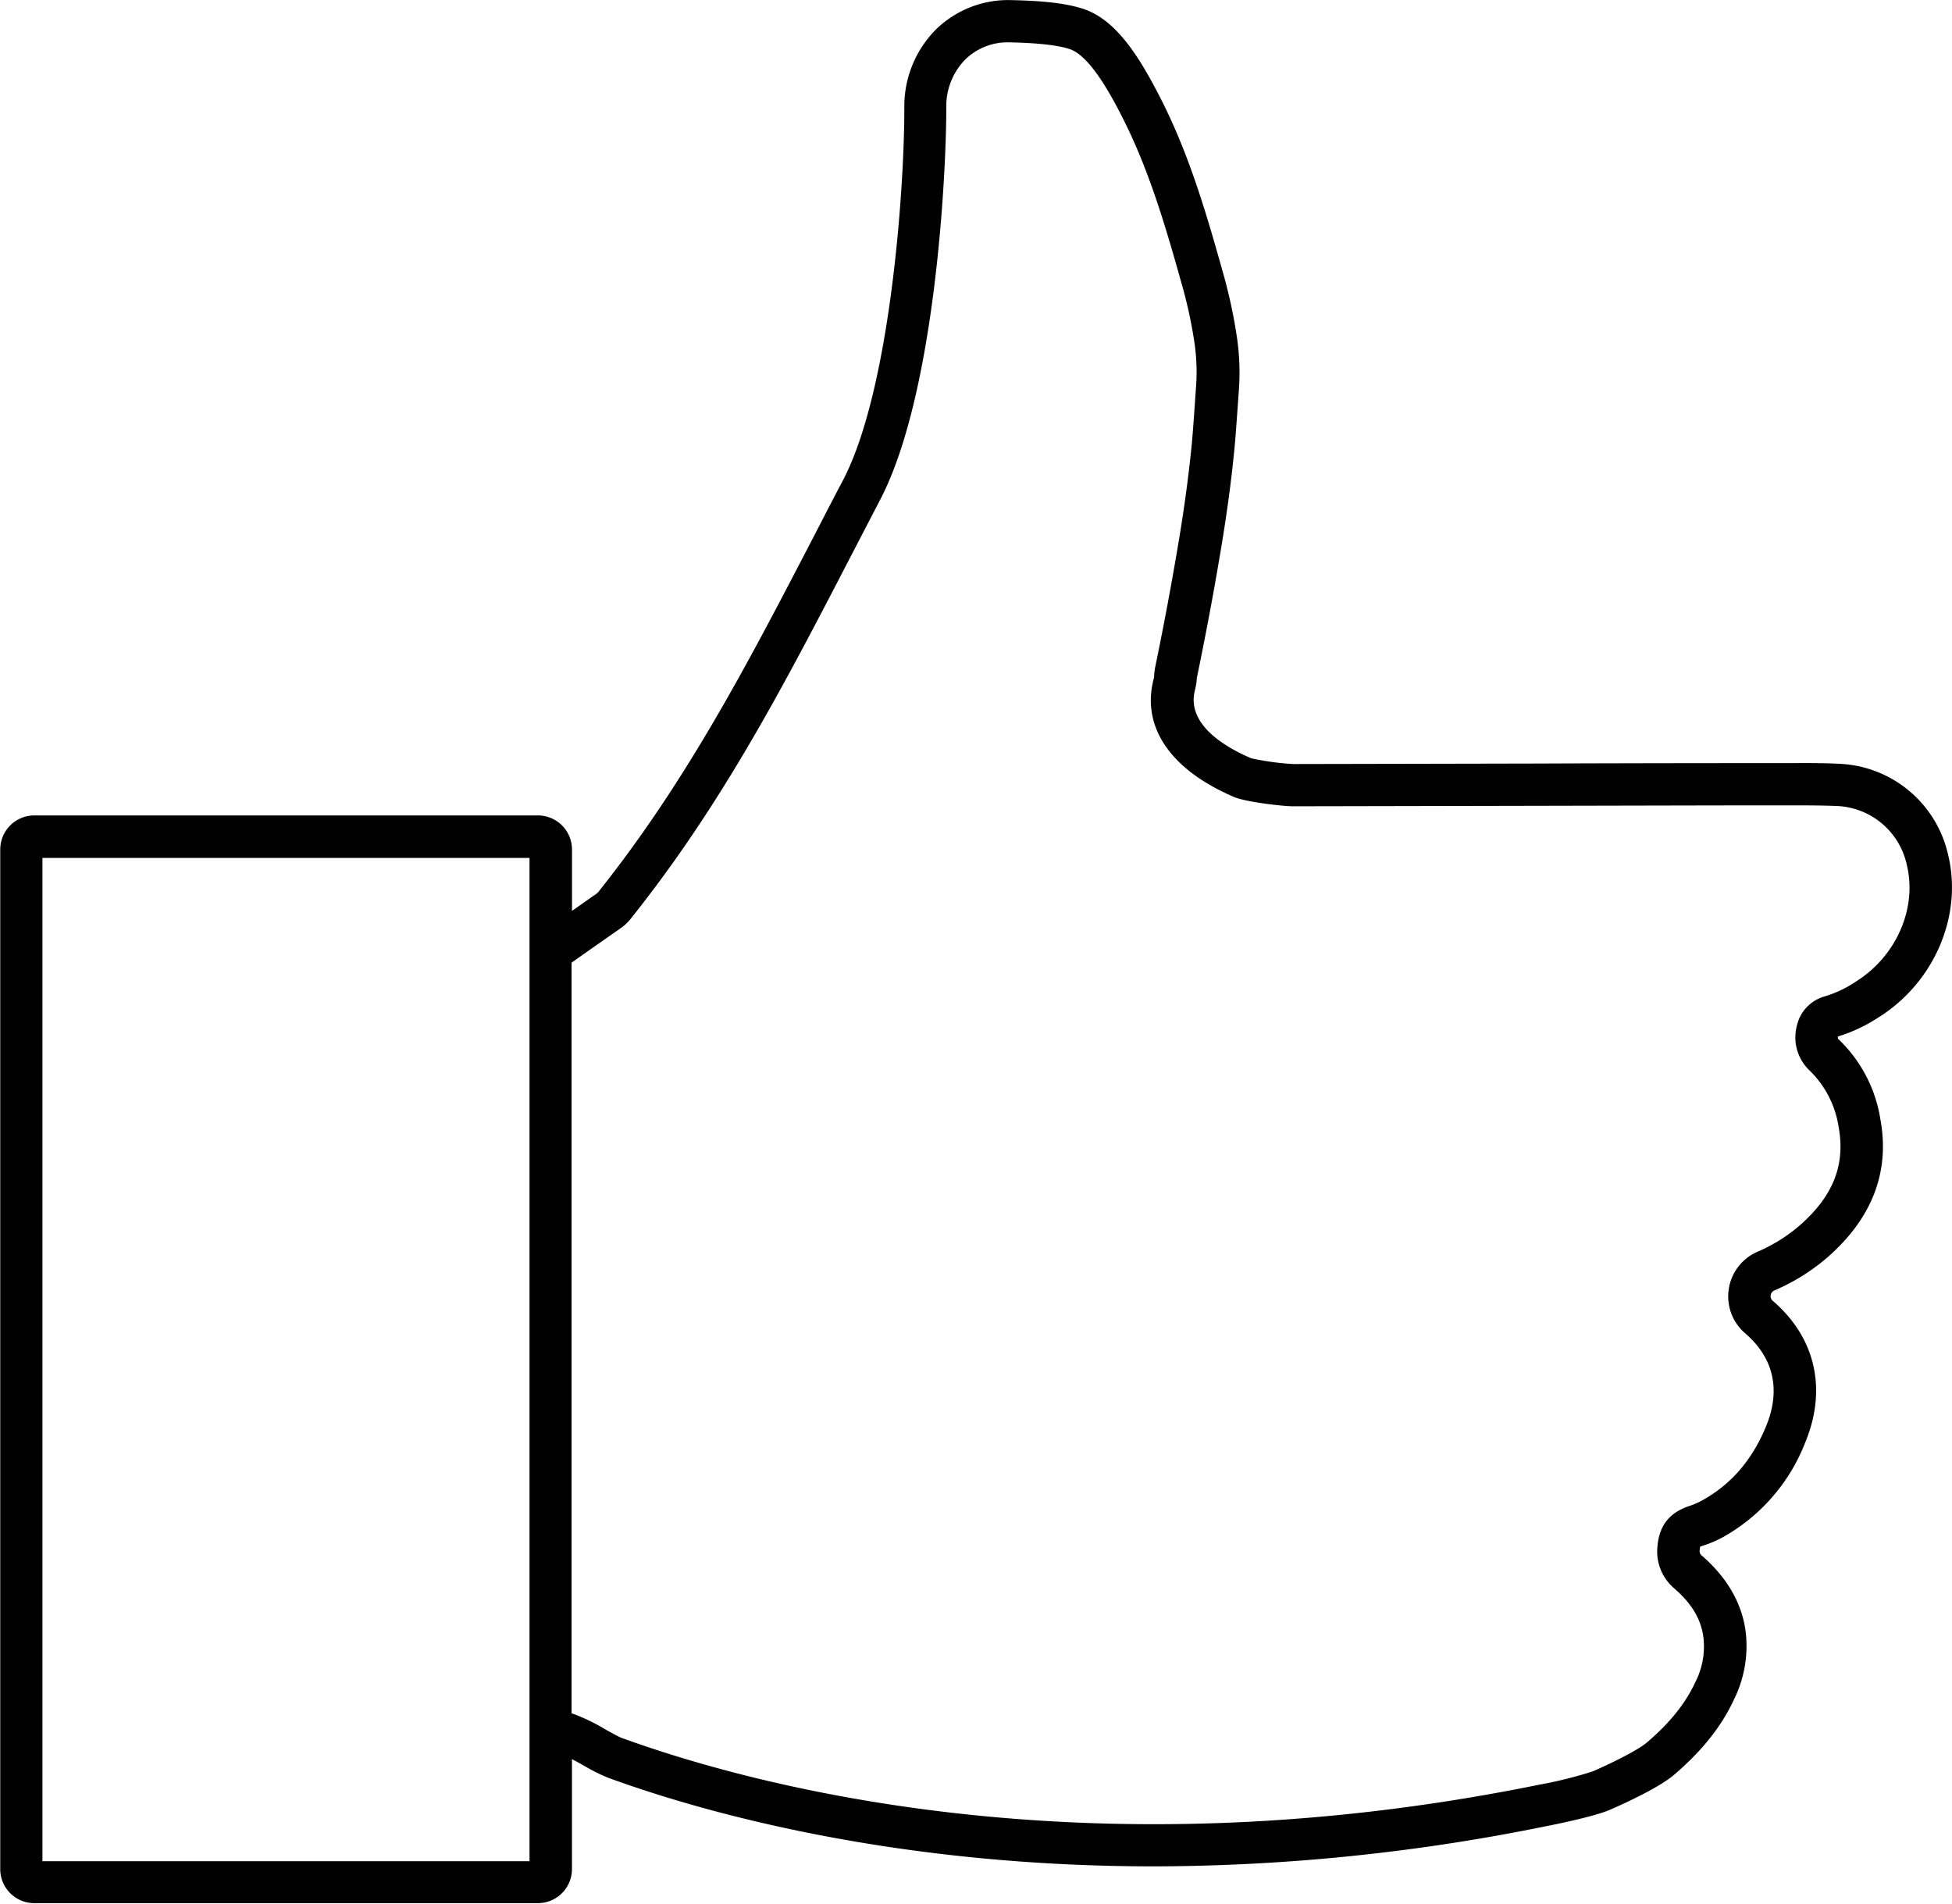<svg id="Calque_1" data-name="Calque 1" xmlns="http://www.w3.org/2000/svg" viewBox="0 0 404.29 394.19"><defs><style>.cls-1{fill:none;}.cls-2{fill:#010101;}</style></defs><path class="cls-1" d="M442.8,232a15.49,15.49,0,0,0-14.45-12.15c-3.15-.16-6.33-.14-9.51-.13h-4.22c-4.05,0-25.26,0-49.06.09l-49.83.1c-2.07,0-9.6-.84-12.1-1.87-13.2-5.59-19.32-14.45-16.83-24.32a3.92,3.92,0,0,0,.16-.94,4.49,4.49,0,0,1,.11-1l0-.19c1.83-8.88,3.33-16.82,4.58-24.27,1.4-8.06,2.41-15.37,3.09-22.37.24-2.55.42-5.11.59-7.66l.28-3.84a41.64,41.64,0,0,0-.26-9.2,96.54,96.54,0,0,0-2.85-13.06c-3.32-11.87-6.75-23.39-12.16-34-2.71-5.33-6.77-12.58-10.68-14-3.41-1.24-10.1-1.41-12.62-1.47a12.56,12.56,0,0,0-9.25,3.59,13.86,13.86,0,0,0-3.88,9.23c.07,14.36-2.31,60.21-13.75,82q-2.94,5.61-5.8,11.15c-13.7,26.44-26.64,51.4-45.59,75.23a9.07,9.07,0,0,1-.65.77,9.33,9.33,0,0,1-1.64,1.45l-.57.4c-3.22,2.25-6.43,4.49-9.62,6.75V407.62a38.15,38.15,0,0,1,7,3.34c1.16.64,2.74,1.52,3.23,1.7,25.87,9.45,95.41,29,190.18,9.75a87.62,87.62,0,0,0,11.09-2.76c4.9-2.12,9.68-4.66,11.14-5.91,4.83-4.11,8-8.1,10.1-12.55a16.16,16.16,0,0,0,1.7-9.21c-.49-3.79-2.41-7-6-10.18a10,10,0,0,1-3.54-8.66c.35-4.45,2.54-7.16,6.87-8.53a15.38,15.38,0,0,0,2.27-1c6.13-3.35,10.49-8.4,13.38-15.44,3.07-7.5,1.57-14.15-4.36-19.24a10.07,10.07,0,0,1,2.61-16.9,33.59,33.59,0,0,0,8.89-5.59c6.81-6.05,9.31-12.49,7.86-20.28a20.59,20.59,0,0,0-6.07-11.71,9.42,9.42,0,0,1-2.58-9.12,8.14,8.14,0,0,1,5.75-6.15,23.73,23.73,0,0,0,6.38-3h0C440.61,251,445,241,442.8,232Z" transform="translate(-47.86 -52.91)"/><polygon class="cls-1" points="109.67 177.66 8.79 177.66 8.79 385.4 109.67 385.4 109.67 357.98 109.67 197.07 109.67 177.66"/><path class="cls-2" d="M451.35,229.94a24.14,24.14,0,0,0-22.54-18.87c-3.32-.17-6.67-.16-10-.14h-4.14c-4.05,0-25.28,0-49.12.09l-49.81.1a54.66,54.66,0,0,1-8.72-1.19c-5.14-2.18-13.48-6.9-11.68-14.06a13.55,13.55,0,0,0,.41-2.6c1.84-8.93,3.35-16.94,4.61-24.43,1.43-8.25,2.47-15.78,3.17-23,.25-2.63.43-5.27.62-7.91l.27-3.8a50.59,50.59,0,0,0-.33-11.09,106.19,106.19,0,0,0-3.08-14.2c-3.45-12.3-7-24.28-12.8-35.61-4.09-8-8.79-15.81-15.47-18.3-4.23-1.54-10.17-1.88-15.54-2a21.41,21.41,0,0,0-15.6,6.19,22.57,22.57,0,0,0-6.44,15.47c.08,17.33-2.92,59.15-12.74,77.84-2,3.76-3.9,7.49-5.82,11.19-13.5,26-26.25,50.64-44.6,73.72l-.11.17c-.07.07-.37.35-.44.43l-.52.36c-1.54,1.07-3.06,2.16-4.6,3.23V228.82a7.07,7.07,0,0,0-7-7.06H54.91a7.06,7.06,0,0,0-7,7.06V440a7.05,7.05,0,0,0,7,7H159.26a7.06,7.06,0,0,0,7.06-7V417.18c1,.51,2,1.07,2.7,1.47a34.69,34.69,0,0,0,4.84,2.4c18.16,6.63,58,18.33,113.05,18.33A409.37,409.37,0,0,0,368.39,431c.09,0,9.49-1.85,12.88-3.32,1.64-.71,10-4.39,13.34-7.28,5.74-4.89,9.79-10,12.35-15.5a25,25,0,0,0,2.46-14.08c-.76-5.88-3.78-11.15-9-15.72a1.22,1.22,0,0,1-.51-1.31,5,5,0,0,0,.05-.57,7.43,7.43,0,0,1,.84-.32,23.87,23.87,0,0,0,3.73-1.59,38.38,38.38,0,0,0,17.26-19.8c4.52-11,2.06-21.68-6.77-29.24a1.26,1.26,0,0,1-.42-1.16,1.3,1.3,0,0,1,.79-1,41.83,41.83,0,0,0,11.24-7.08c9.09-8.07,12.69-17.64,10.67-28.44a29.11,29.11,0,0,0-8.72-16.54,1,1,0,0,1-.06-.51,32.88,32.88,0,0,0,8.26-3.86C448.43,256.47,454.41,242.58,451.35,229.94ZM157.53,438.31H56.65V230.56H157.53V438.31ZM432.14,256.24a23.73,23.73,0,0,1-6.38,3,8.17,8.17,0,0,0-5.76,6.15,9.44,9.44,0,0,0,2.58,9.12,20.6,20.6,0,0,1,6.08,11.71c1.44,7.79-1.05,14.23-7.87,20.28a33.43,33.43,0,0,1-8.89,5.59,10.08,10.08,0,0,0-2.6,16.9c5.93,5.09,7.43,11.74,4.35,19.24-2.88,7-7.25,12.09-13.37,15.44a16.33,16.33,0,0,1-2.27,1c-4.34,1.37-6.52,4.08-6.87,8.53a10,10,0,0,0,3.53,8.66c3.62,3.16,5.54,6.39,6,10.18a16.15,16.15,0,0,1-1.69,9.21c-2.07,4.45-5.28,8.44-10.11,12.55-1.45,1.25-6.24,3.79-11.13,5.91a85.93,85.93,0,0,1-11.09,2.76c-94.77,19.27-164.31-.31-190.19-9.75-.48-.18-2.07-1.06-3.22-1.7a38.15,38.15,0,0,0-7-3.34V252.25c3.19-2.26,6.4-4.5,9.62-6.75l.57-.4a9.33,9.33,0,0,0,1.64-1.45,7.72,7.72,0,0,0,.64-.77c19-23.83,31.89-48.79,45.6-75.23q2.87-5.53,5.79-11.15c11.44-21.77,13.82-67.62,13.75-82a13.87,13.87,0,0,1,3.89-9.23,12.57,12.57,0,0,1,9.25-3.59c2.52.06,9.2.23,12.62,1.47,3.9,1.46,8,8.71,10.68,14,5.41,10.62,8.84,22.14,12.16,34a96.54,96.54,0,0,1,2.85,13.06,42.3,42.3,0,0,1,.25,9.2l-.27,3.84c-.18,2.55-.35,5.11-.59,7.66-.69,7-1.69,14.31-3.09,22.37-1.26,7.45-2.75,15.39-4.58,24.27a1.29,1.29,0,0,1,0,.19,4.47,4.47,0,0,0-.1,1,4.48,4.48,0,0,1-.16.94c-2.49,9.87,3.63,18.73,16.83,24.32,2.49,1,10,1.87,12.1,1.87l49.83-.1c23.8-.05,45-.1,49.05-.09h4.22c3.18,0,6.36,0,9.52.13A15.46,15.46,0,0,1,442.79,232c2.19,9-2.19,19-10.65,24.23Z" transform="translate(-47.86 -52.91)"/></svg>